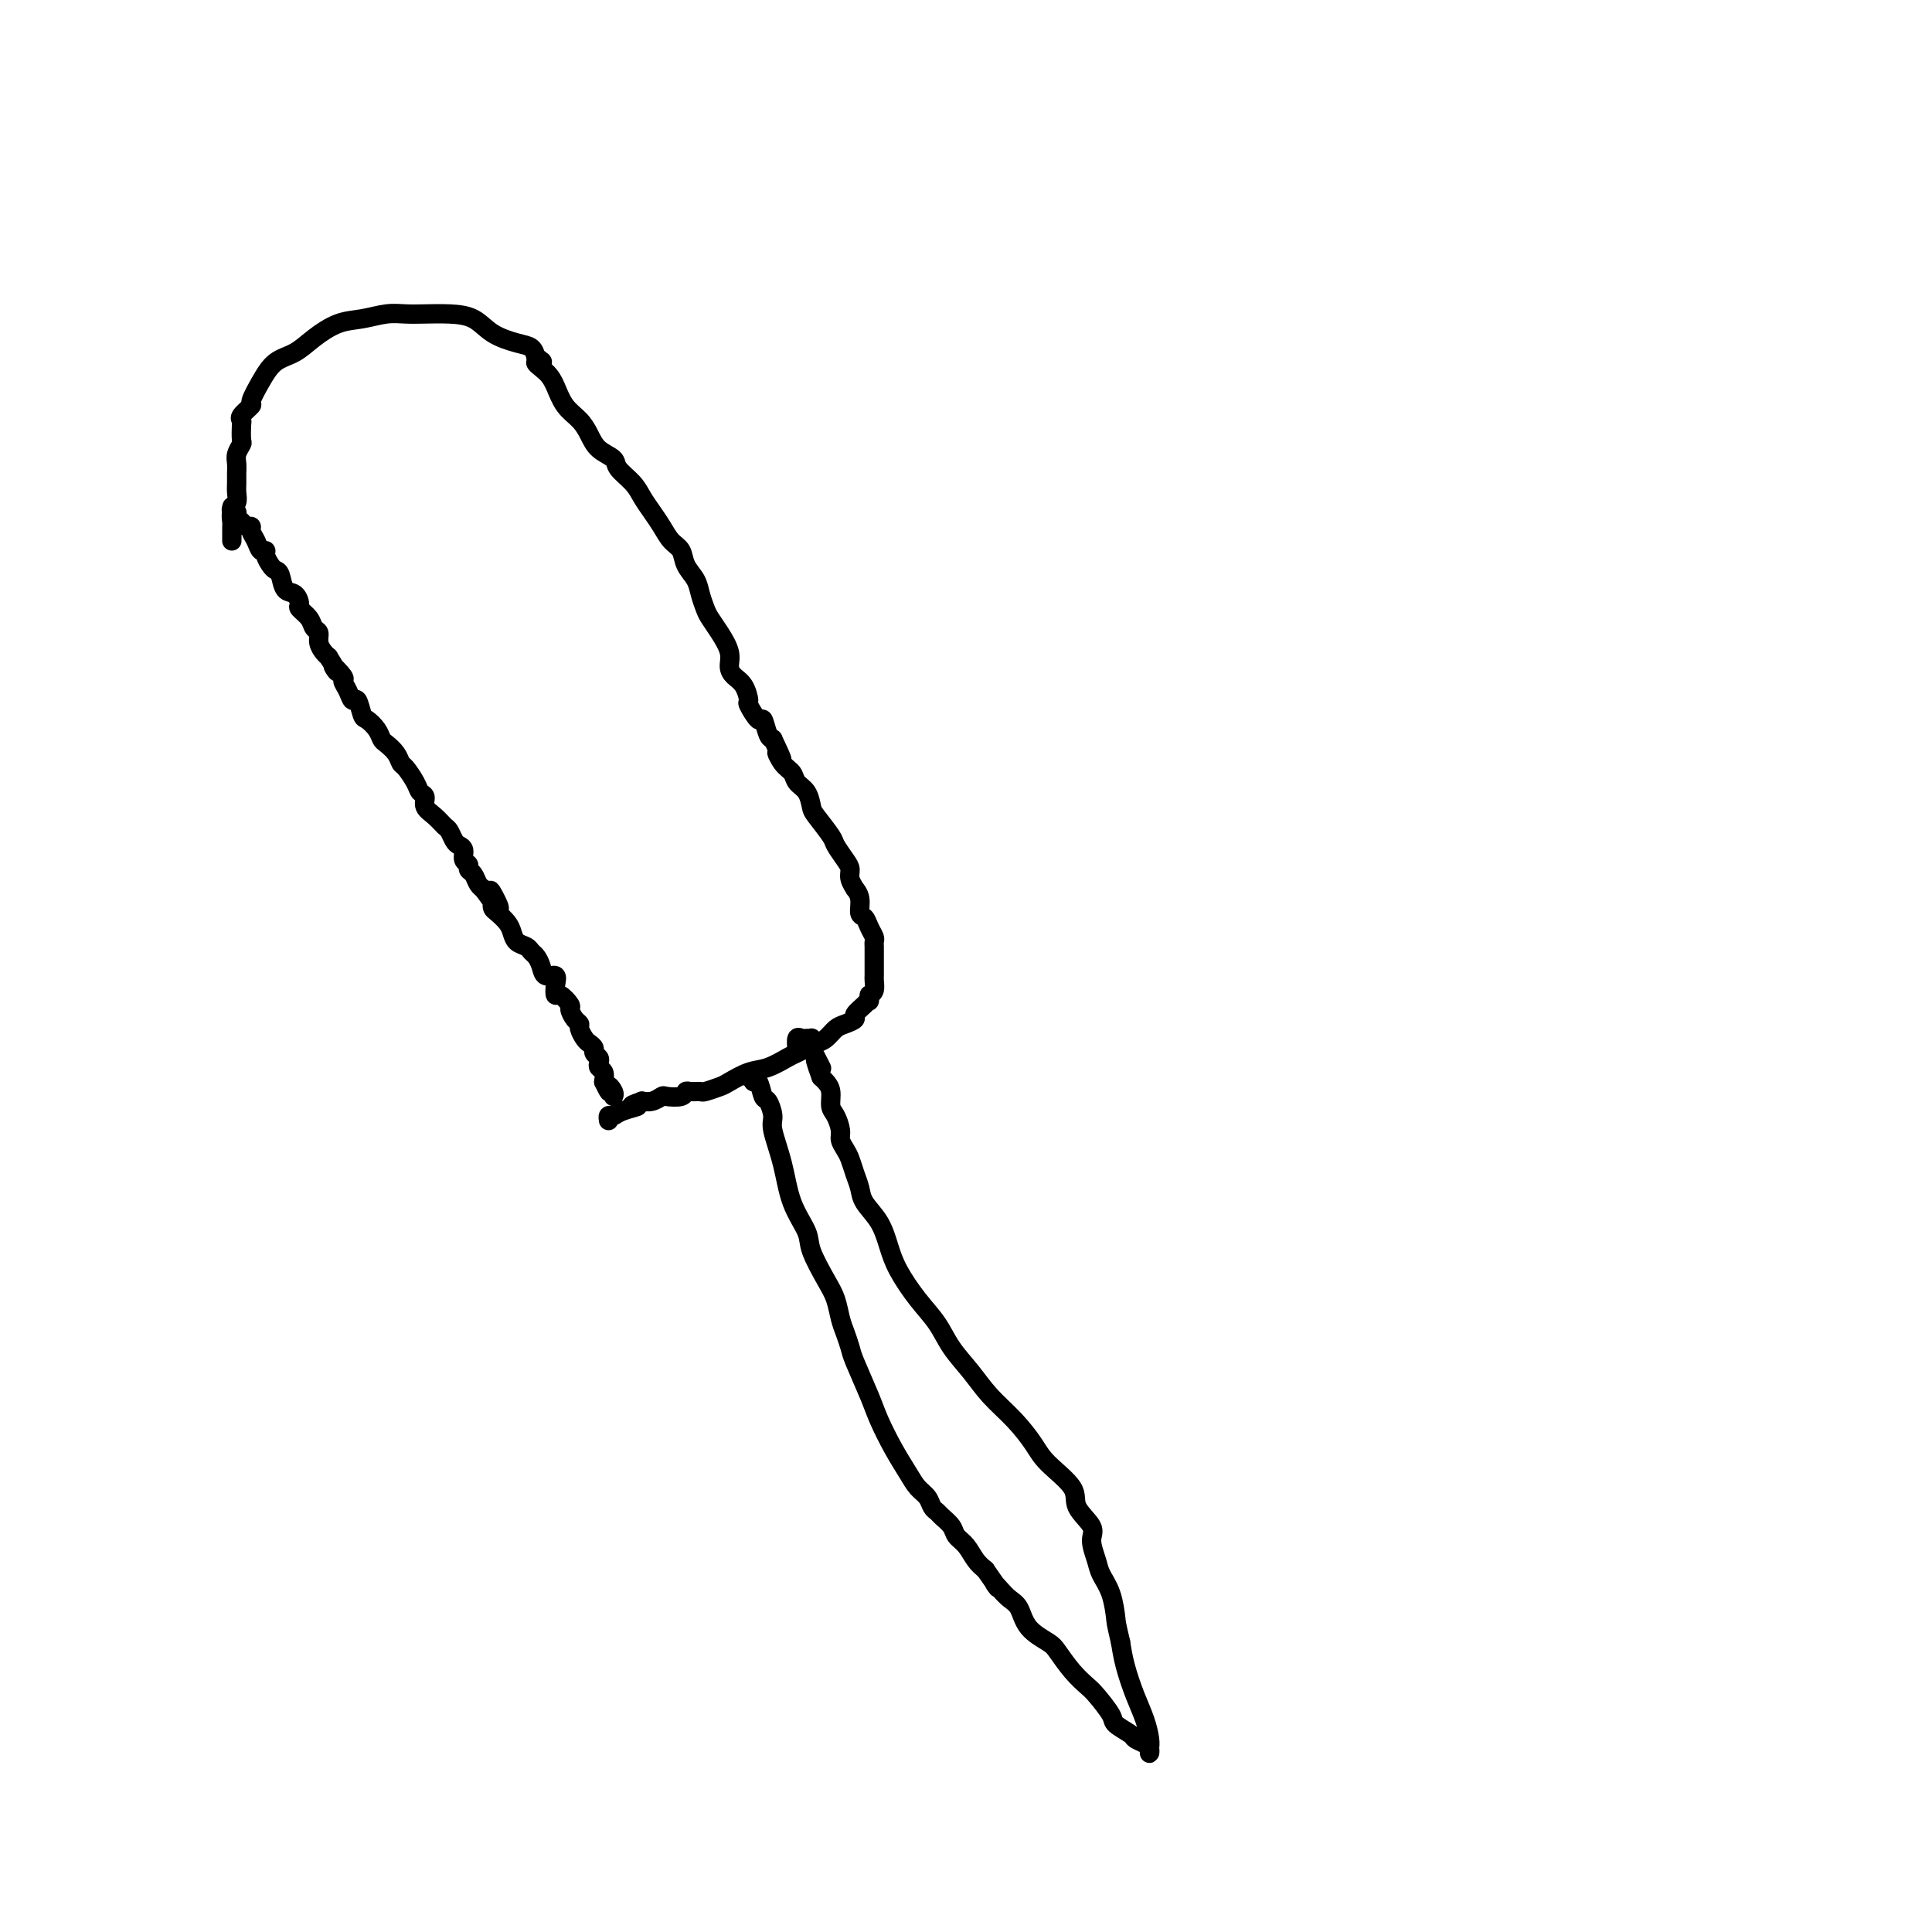 <svg viewBox='0 0 400 400' version='1.1' xmlns='http://www.w3.org/2000/svg' xmlns:xlink='http://www.w3.org/1999/xlink'><g fill='none' stroke='#000000' stroke-width='4' stroke-linecap='round' stroke-linejoin='round'><path d='M48,105c0.032,-0.120 0.064,-0.240 0,0c-0.064,0.240 -0.225,0.839 0,1c0.225,0.161 0.835,-0.115 1,0c0.165,0.115 -0.114,0.622 0,1c0.114,0.378 0.622,0.629 1,1c0.378,0.371 0.626,0.864 1,1c0.374,0.136 0.875,-0.083 1,0c0.125,0.083 -0.125,0.469 0,1c0.125,0.531 0.625,1.207 1,2c0.375,0.793 0.625,1.705 1,2c0.375,0.295 0.874,-0.025 1,0c0.126,0.025 -0.122,0.396 0,1c0.122,0.604 0.613,1.442 1,2c0.387,0.558 0.668,0.836 1,1c0.332,0.164 0.714,0.214 1,1c0.286,0.786 0.476,2.307 1,3c0.524,0.693 1.383,0.557 2,1c0.617,0.443 0.992,1.466 1,2c0.008,0.534 -0.353,0.580 0,1c0.353,0.420 1.418,1.216 2,2c0.582,0.784 0.681,1.558 1,2c0.319,0.442 0.859,0.551 1,1c0.141,0.449 -0.116,1.236 0,2c0.116,0.764 0.605,1.504 1,2c0.395,0.496 0.698,0.748 1,1'/><path d='M68,136c3.196,5.137 1.185,2.481 1,2c-0.185,-0.481 1.456,1.213 2,2c0.544,0.787 -0.009,0.666 0,1c0.009,0.334 0.579,1.121 1,2c0.421,0.879 0.694,1.849 1,2c0.306,0.151 0.646,-0.517 1,0c0.354,0.517 0.724,2.218 1,3c0.276,0.782 0.459,0.646 1,1c0.541,0.354 1.441,1.198 2,2c0.559,0.802 0.779,1.561 1,2c0.221,0.439 0.444,0.558 1,1c0.556,0.442 1.444,1.208 2,2c0.556,0.792 0.780,1.612 1,2c0.220,0.388 0.436,0.345 1,1c0.564,0.655 1.477,2.010 2,3c0.523,0.990 0.654,1.617 1,2c0.346,0.383 0.905,0.521 1,1c0.095,0.479 -0.273,1.298 0,2c0.273,0.702 1.186,1.288 2,2c0.814,0.712 1.529,1.552 2,2c0.471,0.448 0.700,0.505 1,1c0.300,0.495 0.673,1.428 1,2c0.327,0.572 0.609,0.783 1,1c0.391,0.217 0.893,0.438 1,1c0.107,0.562 -0.179,1.463 0,2c0.179,0.537 0.822,0.708 1,1c0.178,0.292 -0.110,0.705 0,1c0.110,0.295 0.617,0.471 1,1c0.383,0.529 0.642,1.412 1,2c0.358,0.588 0.817,0.882 1,1c0.183,0.118 0.092,0.059 0,0'/><path d='M100,184c5.404,7.604 2.914,2.614 2,1c-0.914,-1.614 -0.252,0.148 0,1c0.252,0.852 0.095,0.794 0,1c-0.095,0.206 -0.129,0.675 0,1c0.129,0.325 0.419,0.507 1,1c0.581,0.493 1.451,1.298 2,2c0.549,0.702 0.777,1.301 1,2c0.223,0.699 0.441,1.499 1,2c0.559,0.501 1.458,0.702 2,1c0.542,0.298 0.727,0.691 1,1c0.273,0.309 0.634,0.533 1,1c0.366,0.467 0.739,1.177 1,2c0.261,0.823 0.411,1.760 1,2c0.589,0.240 1.615,-0.216 2,0c0.385,0.216 0.127,1.103 0,2c-0.127,0.897 -0.122,1.802 0,2c0.122,0.198 0.362,-0.312 1,0c0.638,0.312 1.673,1.444 2,2c0.327,0.556 -0.053,0.534 0,1c0.053,0.466 0.539,1.420 1,2c0.461,0.580 0.898,0.785 1,1c0.102,0.215 -0.131,0.439 0,1c0.131,0.561 0.627,1.460 1,2c0.373,0.540 0.622,0.722 1,1c0.378,0.278 0.885,0.652 1,1c0.115,0.348 -0.162,0.670 0,1c0.162,0.330 0.762,0.669 1,1c0.238,0.331 0.115,0.656 0,1c-0.115,0.344 -0.223,0.708 0,1c0.223,0.292 0.778,0.512 1,1c0.222,0.488 0.111,1.244 0,2'/><path d='M125,224c1.713,3.585 0.995,1.549 1,1c0.005,-0.549 0.732,0.391 1,1c0.268,0.609 0.077,0.888 0,1c-0.077,0.112 -0.038,0.056 0,0'/><path d='M48,112c0.002,-0.214 0.004,-0.427 0,-1c-0.004,-0.573 -0.015,-1.504 0,-2c0.015,-0.496 0.057,-0.555 0,-1c-0.057,-0.445 -0.211,-1.274 0,-2c0.211,-0.726 0.789,-1.349 1,-2c0.211,-0.651 0.056,-1.329 0,-2c-0.056,-0.671 -0.011,-1.336 0,-2c0.011,-0.664 -0.011,-1.328 0,-2c0.011,-0.672 0.055,-1.353 0,-2c-0.055,-0.647 -0.210,-1.259 0,-2c0.210,-0.741 0.786,-1.612 1,-2c0.214,-0.388 0.065,-0.293 0,-1c-0.065,-0.707 -0.047,-2.214 0,-3c0.047,-0.786 0.123,-0.849 0,-1c-0.123,-0.151 -0.445,-0.390 0,-1c0.445,-0.610 1.658,-1.591 2,-2c0.342,-0.409 -0.188,-0.248 0,-1c0.188,-0.752 1.095,-2.419 2,-4c0.905,-1.581 1.809,-3.078 3,-4c1.191,-0.922 2.671,-1.270 4,-2c1.329,-0.730 2.508,-1.842 4,-3c1.492,-1.158 3.297,-2.363 5,-3c1.703,-0.637 3.304,-0.707 5,-1c1.696,-0.293 3.486,-0.809 5,-1c1.514,-0.191 2.752,-0.056 4,0c1.248,0.056 2.504,0.032 4,0c1.496,-0.032 3.231,-0.073 5,0c1.769,0.073 3.574,0.260 5,1c1.426,0.740 2.475,2.033 4,3c1.525,0.967 3.526,1.606 5,2c1.474,0.394 2.421,0.541 3,1c0.579,0.459 0.789,1.229 1,2'/><path d='M111,74c2.690,1.532 0.415,0.860 0,1c-0.415,0.140 1.030,1.090 2,2c0.970,0.910 1.466,1.781 2,3c0.534,1.219 1.107,2.788 2,4c0.893,1.212 2.107,2.067 3,3c0.893,0.933 1.464,1.944 2,3c0.536,1.056 1.035,2.159 2,3c0.965,0.841 2.394,1.422 3,2c0.606,0.578 0.389,1.155 1,2c0.611,0.845 2.050,1.960 3,3c0.950,1.040 1.410,2.007 2,3c0.590,0.993 1.309,2.012 2,3c0.691,0.988 1.355,1.944 2,3c0.645,1.056 1.272,2.211 2,3c0.728,0.789 1.557,1.212 2,2c0.443,0.788 0.499,1.940 1,3c0.501,1.060 1.446,2.029 2,3c0.554,0.971 0.716,1.943 1,3c0.284,1.057 0.688,2.198 1,3c0.312,0.802 0.530,1.265 1,2c0.470,0.735 1.190,1.743 2,3c0.810,1.257 1.710,2.765 2,4c0.290,1.235 -0.029,2.198 0,3c0.029,0.802 0.407,1.442 1,2c0.593,0.558 1.402,1.033 2,2c0.598,0.967 0.986,2.427 1,3c0.014,0.573 -0.347,0.258 0,1c0.347,0.742 1.402,2.539 2,3c0.598,0.461 0.738,-0.414 1,0c0.262,0.414 0.646,2.118 1,3c0.354,0.882 0.677,0.941 1,1'/><path d='M160,153c3.135,6.617 1.474,3.659 1,3c-0.474,-0.659 0.241,0.983 1,2c0.759,1.017 1.563,1.411 2,2c0.437,0.589 0.506,1.373 1,2c0.494,0.627 1.413,1.097 2,2c0.587,0.903 0.843,2.237 1,3c0.157,0.763 0.214,0.953 1,2c0.786,1.047 2.301,2.951 3,4c0.699,1.049 0.584,1.241 1,2c0.416,0.759 1.364,2.083 2,3c0.636,0.917 0.959,1.427 1,2c0.041,0.573 -0.200,1.208 0,2c0.200,0.792 0.841,1.741 1,2c0.159,0.259 -0.165,-0.174 0,0c0.165,0.174 0.818,0.953 1,2c0.182,1.047 -0.109,2.360 0,3c0.109,0.640 0.618,0.605 1,1c0.382,0.395 0.638,1.218 1,2c0.362,0.782 0.829,1.523 1,2c0.171,0.477 0.046,0.691 0,1c-0.046,0.309 -0.012,0.713 0,1c0.012,0.287 0.003,0.458 0,1c-0.003,0.542 -0.001,1.454 0,2c0.001,0.546 0.001,0.727 0,1c-0.001,0.273 -0.003,0.637 0,1c0.003,0.363 0.011,0.726 0,1c-0.011,0.274 -0.041,0.458 0,1c0.041,0.542 0.155,1.440 0,2c-0.155,0.560 -0.577,0.780 -1,1'/><path d='M180,206c-0.128,1.897 0.051,1.138 0,1c-0.051,-0.138 -0.331,0.343 -1,1c-0.669,0.657 -1.726,1.489 -2,2c-0.274,0.511 0.236,0.700 0,1c-0.236,0.300 -1.218,0.710 -2,1c-0.782,0.290 -1.365,0.459 -2,1c-0.635,0.541 -1.323,1.453 -2,2c-0.677,0.547 -1.342,0.728 -2,1c-0.658,0.272 -1.308,0.635 -2,1c-0.692,0.365 -1.425,0.732 -2,1c-0.575,0.268 -0.992,0.439 -2,1c-1.008,0.561 -2.606,1.513 -4,2c-1.394,0.487 -2.582,0.509 -4,1c-1.418,0.491 -3.066,1.452 -4,2c-0.934,0.548 -1.154,0.682 -2,1c-0.846,0.318 -2.319,0.821 -3,1c-0.681,0.179 -0.571,0.034 -1,0c-0.429,-0.034 -1.395,0.042 -2,0c-0.605,-0.042 -0.847,-0.204 -1,0c-0.153,0.204 -0.216,0.773 -1,1c-0.784,0.227 -2.287,0.113 -3,0c-0.713,-0.113 -0.634,-0.226 -1,0c-0.366,0.226 -1.175,0.792 -2,1c-0.825,0.208 -1.664,0.060 -2,0c-0.336,-0.060 -0.168,-0.030 0,0'/><path d='M133,228c-4.095,1.266 -1.332,0.931 -1,1c0.332,0.069 -1.767,0.540 -3,1c-1.233,0.460 -1.598,0.907 -2,1c-0.402,0.093 -0.839,-0.167 -1,0c-0.161,0.167 -0.046,0.762 0,1c0.046,0.238 0.023,0.119 0,0'/><path d='M155,223c0.446,-0.137 0.893,-0.274 1,0c0.107,0.274 -0.125,0.959 0,1c0.125,0.041 0.606,-0.561 1,0c0.394,0.561 0.700,2.286 1,3c0.300,0.714 0.593,0.419 1,1c0.407,0.581 0.929,2.039 1,3c0.071,0.961 -0.309,1.427 0,3c0.309,1.573 1.308,4.255 2,7c0.692,2.745 1.078,5.552 2,8c0.922,2.448 2.380,4.535 3,6c0.620,1.465 0.404,2.306 1,4c0.596,1.694 2.006,4.239 3,6c0.994,1.761 1.574,2.736 2,4c0.426,1.264 0.698,2.817 1,4c0.302,1.183 0.632,1.998 1,3c0.368,1.002 0.773,2.192 1,3c0.227,0.808 0.277,1.234 1,3c0.723,1.766 2.119,4.871 3,7c0.881,2.129 1.248,3.280 2,5c0.752,1.720 1.889,4.009 3,6c1.111,1.991 2.196,3.686 3,5c0.804,1.314 1.328,2.249 2,3c0.672,0.751 1.494,1.317 2,2c0.506,0.683 0.698,1.481 1,2c0.302,0.519 0.714,0.757 1,1c0.286,0.243 0.447,0.492 1,1c0.553,0.508 1.499,1.277 2,2c0.501,0.723 0.557,1.400 1,2c0.443,0.600 1.273,1.123 2,2c0.727,0.877 1.351,2.108 2,3c0.649,0.892 1.325,1.446 2,2'/><path d='M204,325c3.821,5.442 2.373,3.548 2,3c-0.373,-0.548 0.331,0.252 1,1c0.669,0.748 1.305,1.444 2,2c0.695,0.556 1.449,0.970 2,2c0.551,1.030 0.900,2.675 2,4c1.100,1.325 2.951,2.331 4,3c1.049,0.669 1.297,1.002 2,2c0.703,0.998 1.860,2.662 3,4c1.140,1.338 2.264,2.351 3,3c0.736,0.649 1.085,0.933 2,2c0.915,1.067 2.395,2.916 3,4c0.605,1.084 0.334,1.403 1,2c0.666,0.597 2.270,1.471 3,2c0.730,0.529 0.588,0.714 1,1c0.412,0.286 1.379,0.675 2,1c0.621,0.325 0.896,0.587 1,1c0.104,0.413 0.036,0.976 0,1c-0.036,0.024 -0.041,-0.492 0,-1c0.041,-0.508 0.127,-1.009 0,-2c-0.127,-0.991 -0.467,-2.472 -1,-4c-0.533,-1.528 -1.259,-3.104 -2,-5c-0.741,-1.896 -1.497,-4.113 -2,-6c-0.503,-1.887 -0.751,-3.443 -1,-5'/><path d='M232,340c-0.969,-4.134 -0.891,-3.968 -1,-5c-0.109,-1.032 -0.404,-3.262 -1,-5c-0.596,-1.738 -1.492,-2.986 -2,-4c-0.508,-1.014 -0.629,-1.795 -1,-3c-0.371,-1.205 -0.992,-2.832 -1,-4c-0.008,-1.168 0.596,-1.875 0,-3c-0.596,-1.125 -2.391,-2.666 -3,-4c-0.609,-1.334 -0.032,-2.460 -1,-4c-0.968,-1.540 -3.483,-3.496 -5,-5c-1.517,-1.504 -2.037,-2.558 -3,-4c-0.963,-1.442 -2.368,-3.273 -4,-5c-1.632,-1.727 -3.493,-3.348 -5,-5c-1.507,-1.652 -2.662,-3.333 -4,-5c-1.338,-1.667 -2.858,-3.319 -4,-5c-1.142,-1.681 -1.904,-3.390 -3,-5c-1.096,-1.610 -2.525,-3.120 -4,-5c-1.475,-1.880 -2.997,-4.131 -4,-6c-1.003,-1.869 -1.487,-3.357 -2,-5c-0.513,-1.643 -1.055,-3.441 -2,-5c-0.945,-1.559 -2.295,-2.879 -3,-4c-0.705,-1.121 -0.767,-2.044 -1,-3c-0.233,-0.956 -0.636,-1.946 -1,-3c-0.364,-1.054 -0.689,-2.173 -1,-3c-0.311,-0.827 -0.609,-1.361 -1,-2c-0.391,-0.639 -0.874,-1.382 -1,-2c-0.126,-0.618 0.107,-1.111 0,-2c-0.107,-0.889 -0.554,-2.175 -1,-3c-0.446,-0.825 -0.893,-1.190 -1,-2c-0.107,-0.810 0.125,-2.064 0,-3c-0.125,-0.936 -0.607,-1.553 -1,-2c-0.393,-0.447 -0.696,-0.723 -1,-1'/><path d='M170,223c-2.410,-6.512 -0.436,-2.791 0,-2c0.436,0.791 -0.668,-1.347 -1,-2c-0.332,-0.653 0.108,0.179 0,0c-0.108,-0.179 -0.764,-1.369 -1,-2c-0.236,-0.631 -0.052,-0.705 0,-1c0.052,-0.295 -0.028,-0.813 0,-1c0.028,-0.187 0.165,-0.043 0,0c-0.165,0.043 -0.633,-0.016 -1,0c-0.367,0.016 -0.635,0.107 -1,0c-0.365,-0.107 -0.829,-0.414 -1,0c-0.171,0.414 -0.049,1.547 0,2c0.049,0.453 0.024,0.227 0,0'/></g>
</svg>
